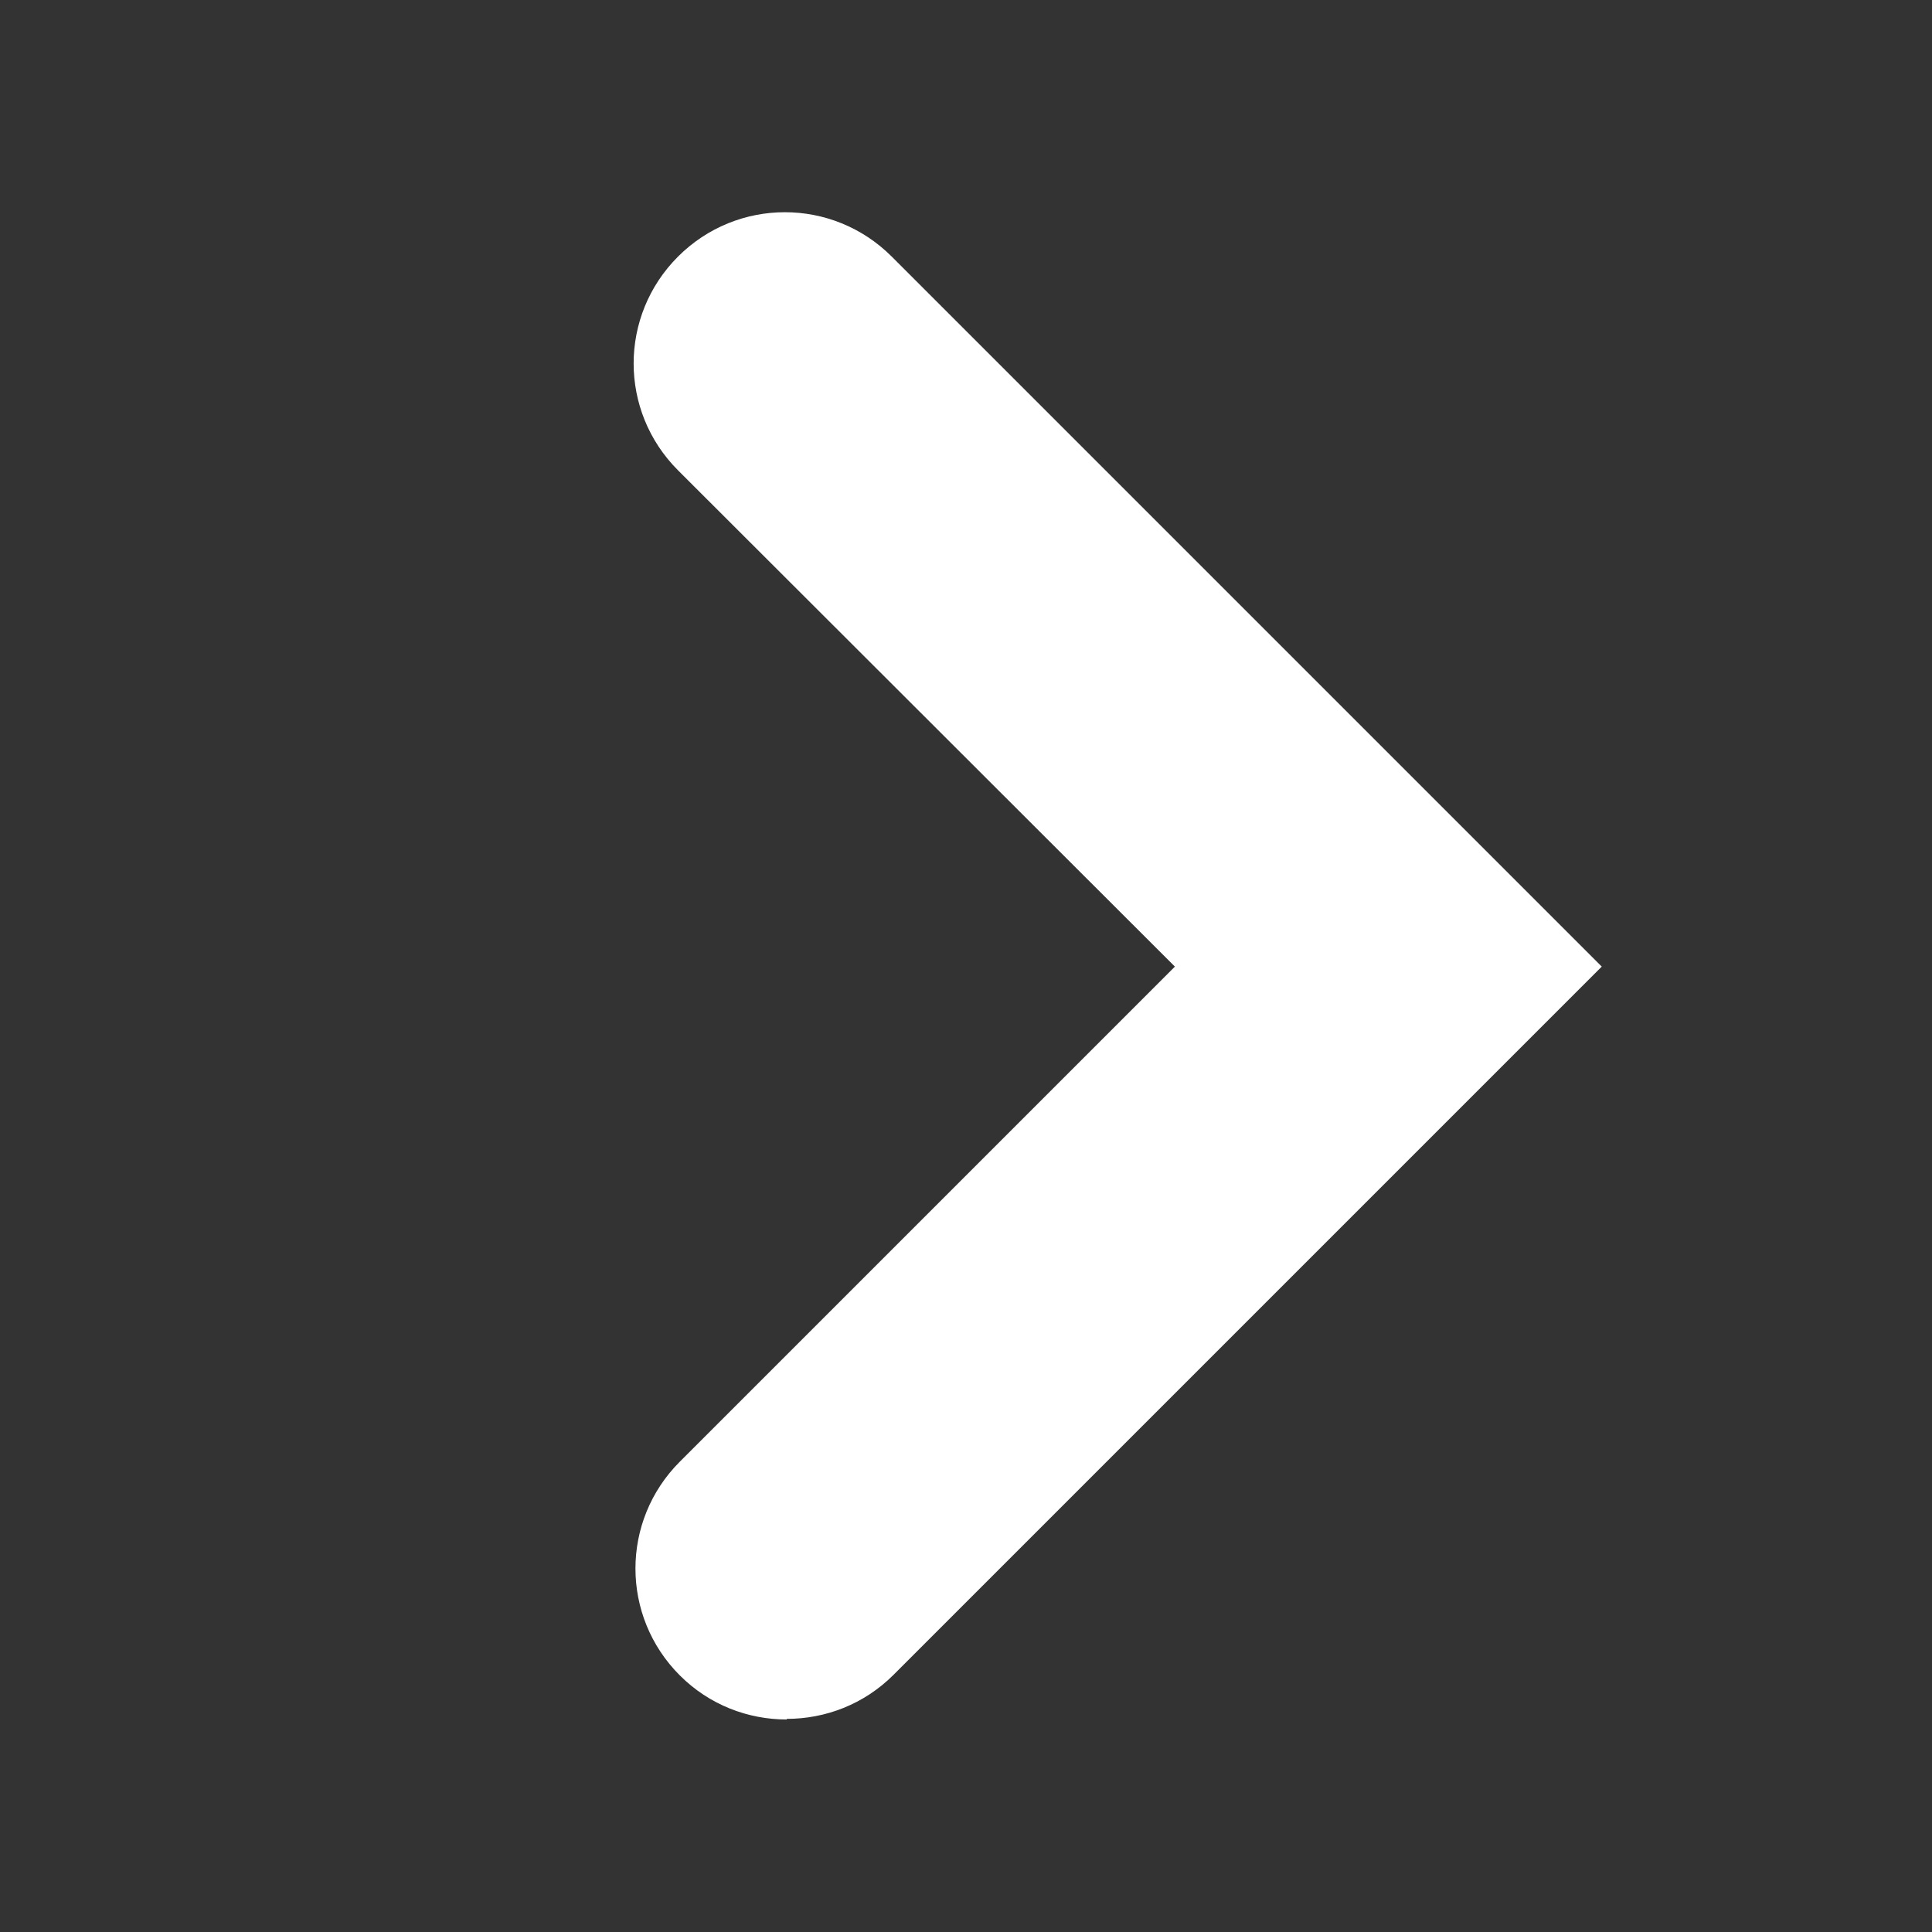 <?xml version="1.0" encoding="UTF-8"?>
<svg id="_レイヤー_1" xmlns="http://www.w3.org/2000/svg" version="1.1" viewBox="0 0 32 32">
  <rect x="0" y="0" width="32" height="32" fill="#333333" stroke="none"/>
  <!-- Generator: Adobe Illustrator 29.8.3, SVG Export Plug-In . SVG Version: 2.1.1 Build 3)  -->
  <defs>
    <style>
      .st0 {
        fill: #fff;
      }
    </style>
  </defs>
  <path class="st0" d="M13.03,28.48c-.64,0-1.28-.24-1.77-.73-.98-.98-.98-2.56,0-3.54l8.2-8.2L11.23,7.79c-.98-.98-.98-2.56,0-3.54s2.56-.98,3.54,0l11.76,11.76-11.73,11.73c-.49.49-1.13.73-1.77.73h0Z"/>
</svg>